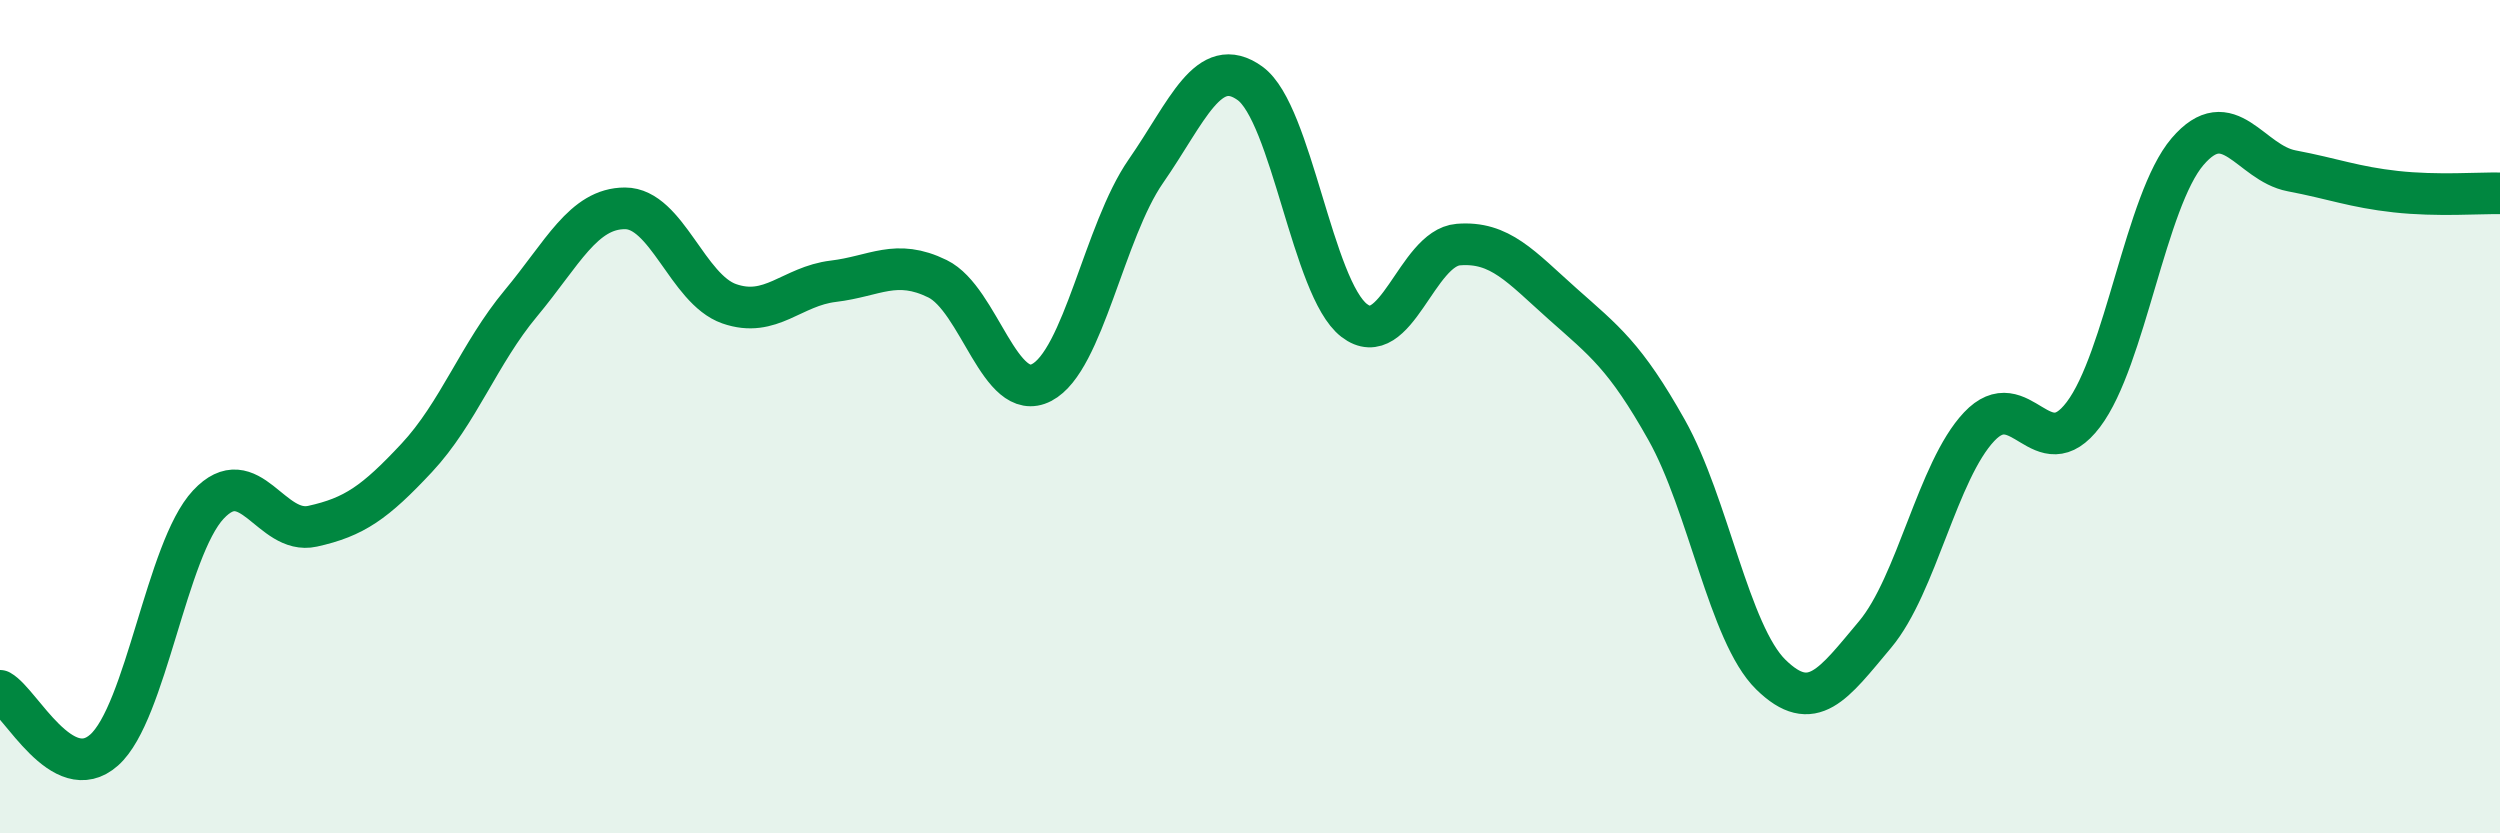 
    <svg width="60" height="20" viewBox="0 0 60 20" xmlns="http://www.w3.org/2000/svg">
      <path
        d="M 0,16.58 C 0.5,16.86 1.5,18.89 2.5,18 C 3.5,17.11 4,13.18 5,12.11 C 6,11.04 6.5,12.85 7.5,12.63 C 8.5,12.41 9,12.06 10,10.99 C 11,9.92 11.5,8.48 12.5,7.28 C 13.5,6.08 14,5 15,5 C 16,5 16.5,6.94 17.5,7.29 C 18.5,7.64 19,6.87 20,6.75 C 21,6.63 21.5,6.2 22.5,6.69 C 23.5,7.18 24,9.7 25,9.18 C 26,8.66 26.5,5.55 27.5,4.11 C 28.5,2.67 29,1.28 30,2 C 31,2.72 31.5,6.92 32.5,7.69 C 33.5,8.46 34,5.95 35,5.87 C 36,5.79 36.5,6.4 37.5,7.29 C 38.5,8.18 39,8.54 40,10.32 C 41,12.1 41.5,15.21 42.5,16.19 C 43.5,17.17 44,16.42 45,15.23 C 46,14.04 46.5,11.3 47.5,10.24 C 48.5,9.18 49,11.27 50,9.95 C 51,8.63 51.5,4.81 52.5,3.64 C 53.5,2.47 54,3.91 55,4.1 C 56,4.29 56.5,4.49 57.5,4.6 C 58.5,4.71 59.5,4.63 60,4.64L60 20L0 20Z"
        fill="#008740"
        opacity="0.1"
        stroke-linecap="round"
        stroke-linejoin="round"
      />
      <path
        d="M 0,16.58 C 0.5,16.86 1.5,18.89 2.5,18 C 3.5,17.11 4,13.18 5,12.11 C 6,11.04 6.5,12.85 7.5,12.63 C 8.5,12.41 9,12.06 10,10.99 C 11,9.92 11.5,8.48 12.5,7.28 C 13.5,6.08 14,5 15,5 C 16,5 16.5,6.94 17.5,7.29 C 18.5,7.64 19,6.87 20,6.75 C 21,6.63 21.5,6.2 22.5,6.69 C 23.5,7.18 24,9.7 25,9.18 C 26,8.66 26.5,5.55 27.5,4.11 C 28.5,2.67 29,1.28 30,2 C 31,2.72 31.5,6.92 32.5,7.69 C 33.5,8.46 34,5.95 35,5.87 C 36,5.79 36.5,6.4 37.5,7.29 C 38.5,8.18 39,8.54 40,10.32 C 41,12.1 41.5,15.21 42.5,16.19 C 43.5,17.17 44,16.42 45,15.23 C 46,14.04 46.5,11.3 47.5,10.24 C 48.5,9.18 49,11.27 50,9.95 C 51,8.63 51.5,4.81 52.5,3.64 C 53.5,2.47 54,3.91 55,4.1 C 56,4.29 56.5,4.49 57.5,4.6 C 58.5,4.71 59.5,4.63 60,4.64"
        stroke="#008740"
        stroke-width="1"
        fill="none"
        stroke-linecap="round"
        stroke-linejoin="round"
      />
    </svg>
  